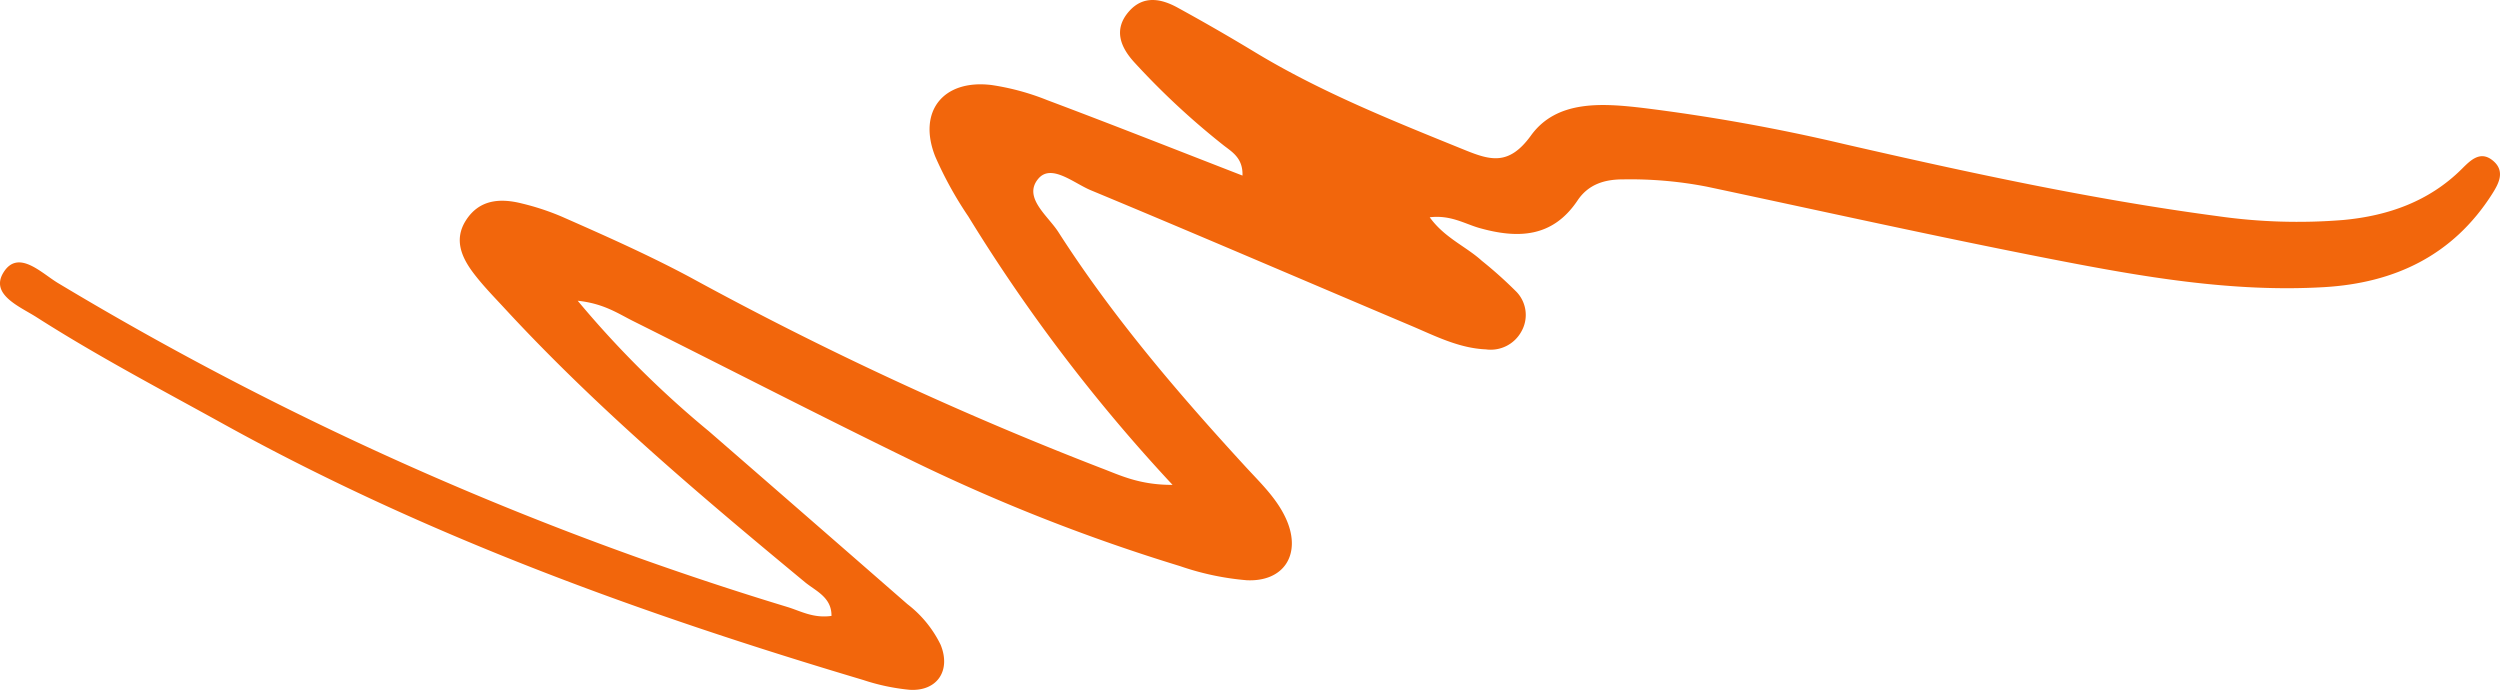 <svg xmlns="http://www.w3.org/2000/svg" xmlns:xlink="http://www.w3.org/1999/xlink" width="291.574" height="80.463" viewBox="0 0 291.574 80.463">
  <defs>
    <clipPath id="clip-path">
      <rect id="Rectangle_22" data-name="Rectangle 22" width="80.463" height="291.574" fill="none"/>
    </clipPath>
  </defs>
  <g id="Group_236" data-name="Group 236" transform="translate(0 80.463) rotate(-90)">
    <g id="Group_205" data-name="Group 205" clip-path="url(#clip-path)">
      <path id="Path_24" data-name="Path 24" d="M23.911,136.756a196.744,196.744,0,0,1,31.3-23.817,43.625,43.625,0,0,1,6.974-3.853c5.255-2.1,9.049.894,8.362,6.549a28.678,28.678,0,0,1-1.763,6.5c-2.8,7.458-5.729,14.867-8.8,22.776,2.055.069,2.764-1.23,3.541-2.221a88.461,88.461,0,0,1,9.608-10.34c1.758-1.632,3.871-2.567,6.023-.656,1.86,1.65,1.476,3.707.433,5.619q-2.506,4.581-5.211,9.047c-4.689,7.748-8.017,16.118-11.406,24.467-1.225,3.018-1.85,5.17,1.691,7.732,4.174,3.021,3.761,8.339,3.208,13.077A219.509,219.509,0,0,1,63.632,215.2c-3.292,14.37-6.426,28.769-8.373,43.4a65.75,65.75,0,0,0-.453,14.706c.479,5.175,2.144,9.987,5.952,13.814,1.007,1.012,2.216,2.18.927,3.677-1.22,1.414-2.67.61-3.879-.159-7.143-4.563-10.353-11.355-10.835-19.594-.625-10.73,1.22-21.244,3.254-31.69,2.624-13.461,5.611-26.85,8.462-40.267a46.7,46.7,0,0,0,.853-9.772c.008-2.162-.564-4.056-2.457-5.326-4.332-2.9-4.484-6.93-3.218-11.434.489-1.729,1.545-3.341,1.255-5.808-2.4,1.729-3.384,4.212-5.063,6.064A49.085,49.085,0,0,1,46.39,176.9a3.9,3.9,0,0,1-4.6.533,4.075,4.075,0,0,1-2.075-4.14c.138-3.149,1.568-5.913,2.762-8.731,5.262-12.446,10.609-24.859,15.795-37.339.817-1.97,3.133-4.609,1.355-6.118-2.173-1.842-4.314,1.1-6.221,2.326-9.861,6.318-18.731,13.9-27.337,21.8-1.963,1.8-3.812,3.776-6.3,4.84-3.969,1.693-7.169-.323-6.982-4.645a31.82,31.82,0,0,1,1.642-7.776A214.421,214.421,0,0,1,26.526,106.8C31.9,95.748,37.535,84.826,43.021,73.833c.871-1.745,2.044-3.418,2.365-6.456A115.679,115.679,0,0,0,30.157,82.687Q20.088,94.274,9.994,105.84A13.3,13.3,0,0,1,5.272,109.7c-3.01,1.24-5.46-.392-5.26-3.618a24.5,24.5,0,0,1,1.143-5.4C8.828,74.932,17.918,49.747,30.974,26.13c4.066-7.35,7.968-14.788,12.49-21.864C44.7,2.334,46.1-1.212,48.7.415c2.731,1.706-.077,4.407-1.235,6.323A378.679,378.679,0,0,0,9.663,91.854c-.471,1.532-1.332,3-1.035,5.122,2.185.028,2.913-1.855,3.94-3.1C22.622,81.729,32.785,69.68,44.394,58.95c1.355-1.25,2.675-2.549,4.133-3.666,1.86-1.424,3.961-2.39,6.226-.948,2.454,1.563,2.618,4,1.975,6.543a29.261,29.261,0,0,1-1.54,4.658c-2.229,5.055-4.463,10.1-7.079,14.985a403.278,403.278,0,0,0-22.231,47.884c-.845,2.239-1.975,4.453-1.968,8.35" transform="translate(0.001 0)" fill="#f2660c"/>
    </g>
  </g>
</svg>
